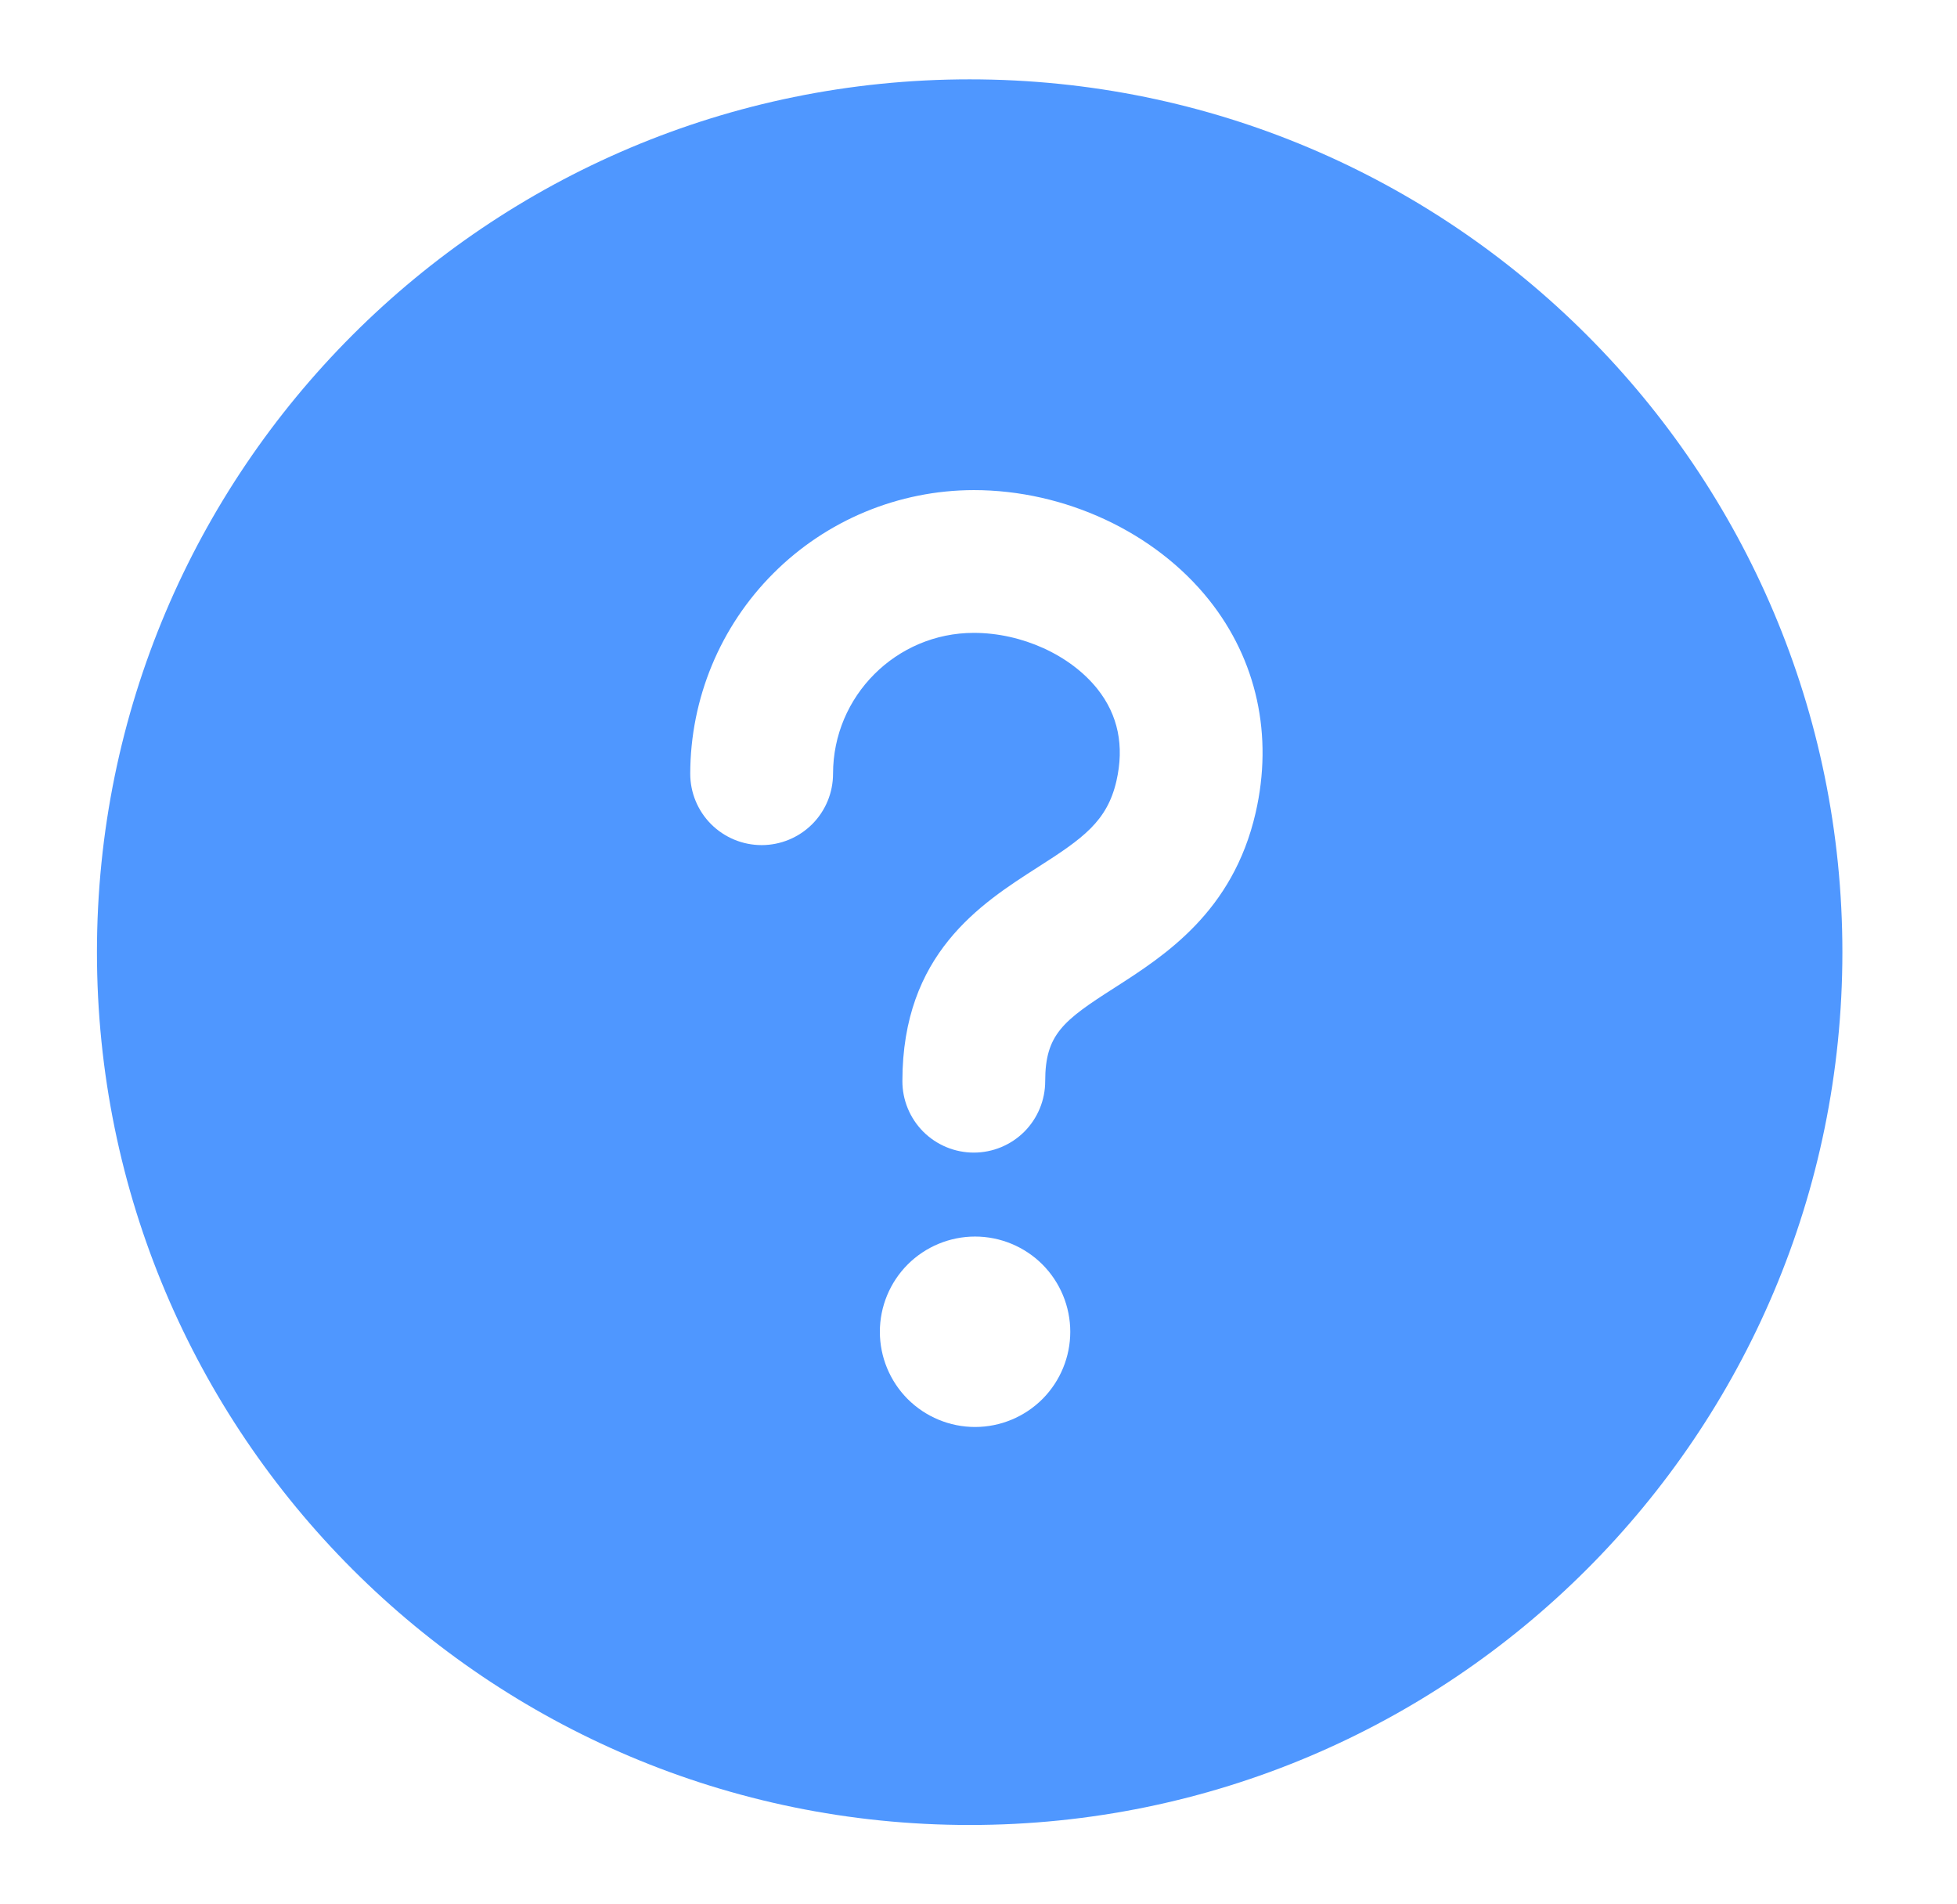 <svg width="37" height="36" viewBox="0 0 37 36" fill="none" xmlns="http://www.w3.org/2000/svg">
<path fill-rule="evenodd" clip-rule="evenodd" d="M23.739 15.367C23.308 17.241 22.018 18.066 21.075 18.671C20.099 19.294 19.761 19.555 19.761 20.439C19.761 20.797 19.619 21.14 19.366 21.394C19.112 21.647 18.769 21.789 18.411 21.789C18.053 21.789 17.71 21.647 17.456 21.394C17.203 21.14 17.061 20.797 17.061 20.439C17.061 18.032 18.54 17.087 19.62 16.395C20.478 15.848 20.933 15.525 21.108 14.763C21.259 14.101 21.14 13.517 20.748 13.024C20.235 12.381 19.319 11.964 18.411 11.964C16.944 11.964 15.75 13.159 15.75 14.627C15.75 14.985 15.608 15.328 15.355 15.581C15.101 15.834 14.758 15.976 14.4 15.976C14.042 15.976 13.699 15.834 13.445 15.581C13.192 15.328 13.05 14.985 13.05 14.627C13.052 13.205 13.617 11.842 14.622 10.838C15.627 9.832 16.99 9.267 18.411 9.265C20.134 9.265 21.838 10.06 22.86 11.343C23.763 12.477 24.075 13.906 23.739 15.367ZM18.435 26.976C17.958 26.976 17.5 26.786 17.162 26.449C16.825 26.111 16.635 25.653 16.635 25.176C16.635 24.699 16.825 24.241 17.162 23.903C17.5 23.566 17.958 23.376 18.435 23.376C18.912 23.376 19.37 23.566 19.708 23.903C20.045 24.241 20.235 24.699 20.235 25.176C20.235 25.653 20.045 26.111 19.708 26.449C19.37 26.786 18.912 26.976 18.435 26.976ZM18.333 1.5C9.219 1.5 1.833 8.887 1.833 18C1.833 27.114 9.219 34.5 18.333 34.5C27.445 34.5 34.833 27.114 34.833 18C34.833 8.887 27.445 1.5 18.333 1.5Z" fill="#4F97FF"/>
</svg>
